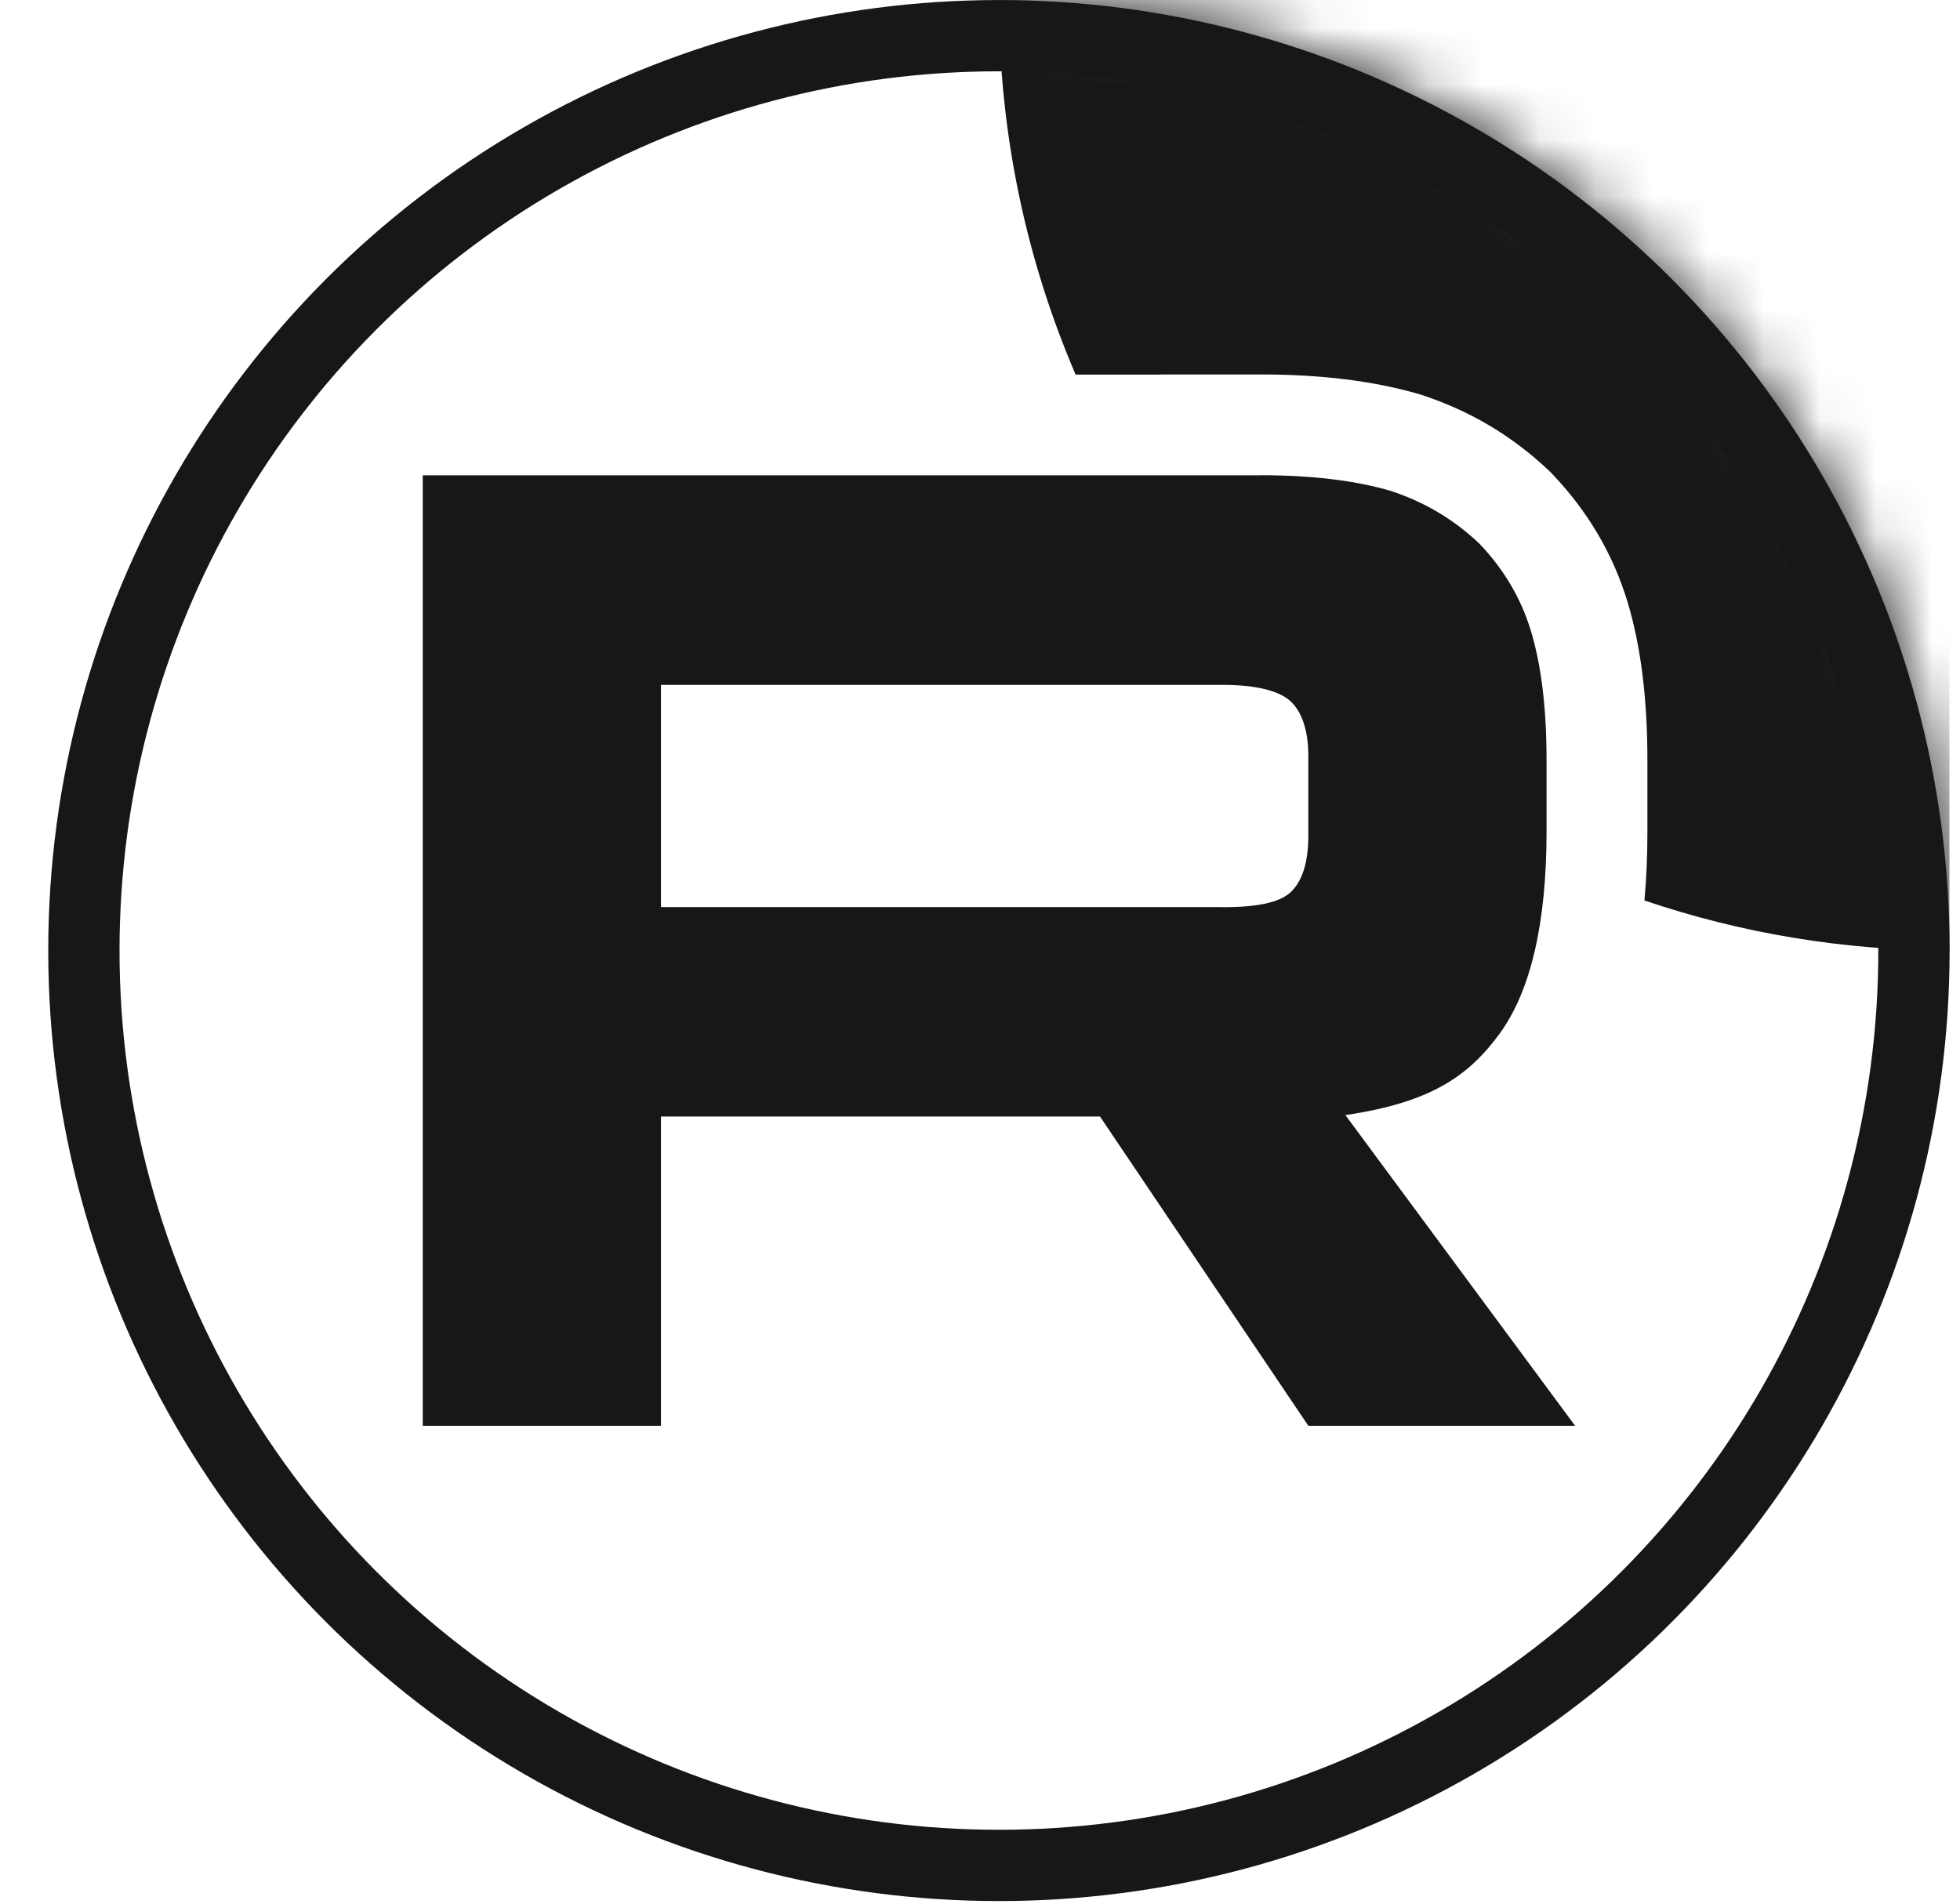 <?xml version="1.0" encoding="UTF-8"?> <svg xmlns="http://www.w3.org/2000/svg" width="35" height="34" viewBox="0 0 35 34" fill="none"><circle cx="17.838" cy="16.977" r="16.34" stroke="#161719" stroke-width="1.273"></circle><g clip-path="url(#clip0_178_227)"><mask id="mask0_178_227" style="mask-type:luminance" maskUnits="userSpaceOnUse" x="0" y="0" width="35" height="34"><path d="M34.814 16.977C34.814 7.601 27.214 0 17.838 0C8.462 0 0.861 7.601 0.861 16.977C0.861 26.353 8.462 33.953 17.838 33.953C27.214 33.953 34.814 26.353 34.814 16.977Z" fill="white"></path></mask><g mask="url(#mask0_178_227)"><path d="M21.834 16.201H11.803V12.232H21.834C22.42 12.232 22.827 12.334 23.032 12.513C23.236 12.691 23.363 13.022 23.363 13.505V14.93C23.363 15.439 23.236 15.77 23.032 15.948C22.827 16.127 22.42 16.203 21.834 16.203V16.201ZM22.522 8.49H7.549V25.465H11.803V19.942H19.643L23.363 25.465H28.127L24.025 19.916C25.537 19.692 26.216 19.229 26.776 18.465C27.336 17.701 27.617 16.48 27.617 14.851V13.578C27.617 12.612 27.515 11.848 27.336 11.263C27.158 10.677 26.853 10.168 26.419 9.711C25.962 9.278 25.452 8.973 24.84 8.769C24.228 8.59 23.464 8.488 22.522 8.488V8.49Z" fill="#161719"></path><path d="M51.791 0C51.791 9.376 44.191 16.977 34.815 16.977C32.908 16.977 31.076 16.663 29.365 16.083C29.402 15.68 29.418 15.267 29.418 14.851V13.578C29.418 12.498 29.305 11.545 29.059 10.738C28.793 9.867 28.338 9.118 27.726 8.473L27.692 8.437L27.657 8.403C27.005 7.787 26.267 7.347 25.41 7.061L25.377 7.05L25.344 7.04C24.529 6.803 23.587 6.688 22.522 6.688H20.722V6.69H19.207C18.326 4.637 17.838 2.375 17.838 0C17.838 -9.376 25.439 -16.977 34.815 -16.977C44.191 -16.977 51.791 -9.376 51.791 0Z" fill="#161719"></path></g></g><defs><clipPath id="clip0_178_227"><rect width="33.953" height="33.953" fill="white" transform="translate(0.861)"></rect></clipPath></defs></svg> 